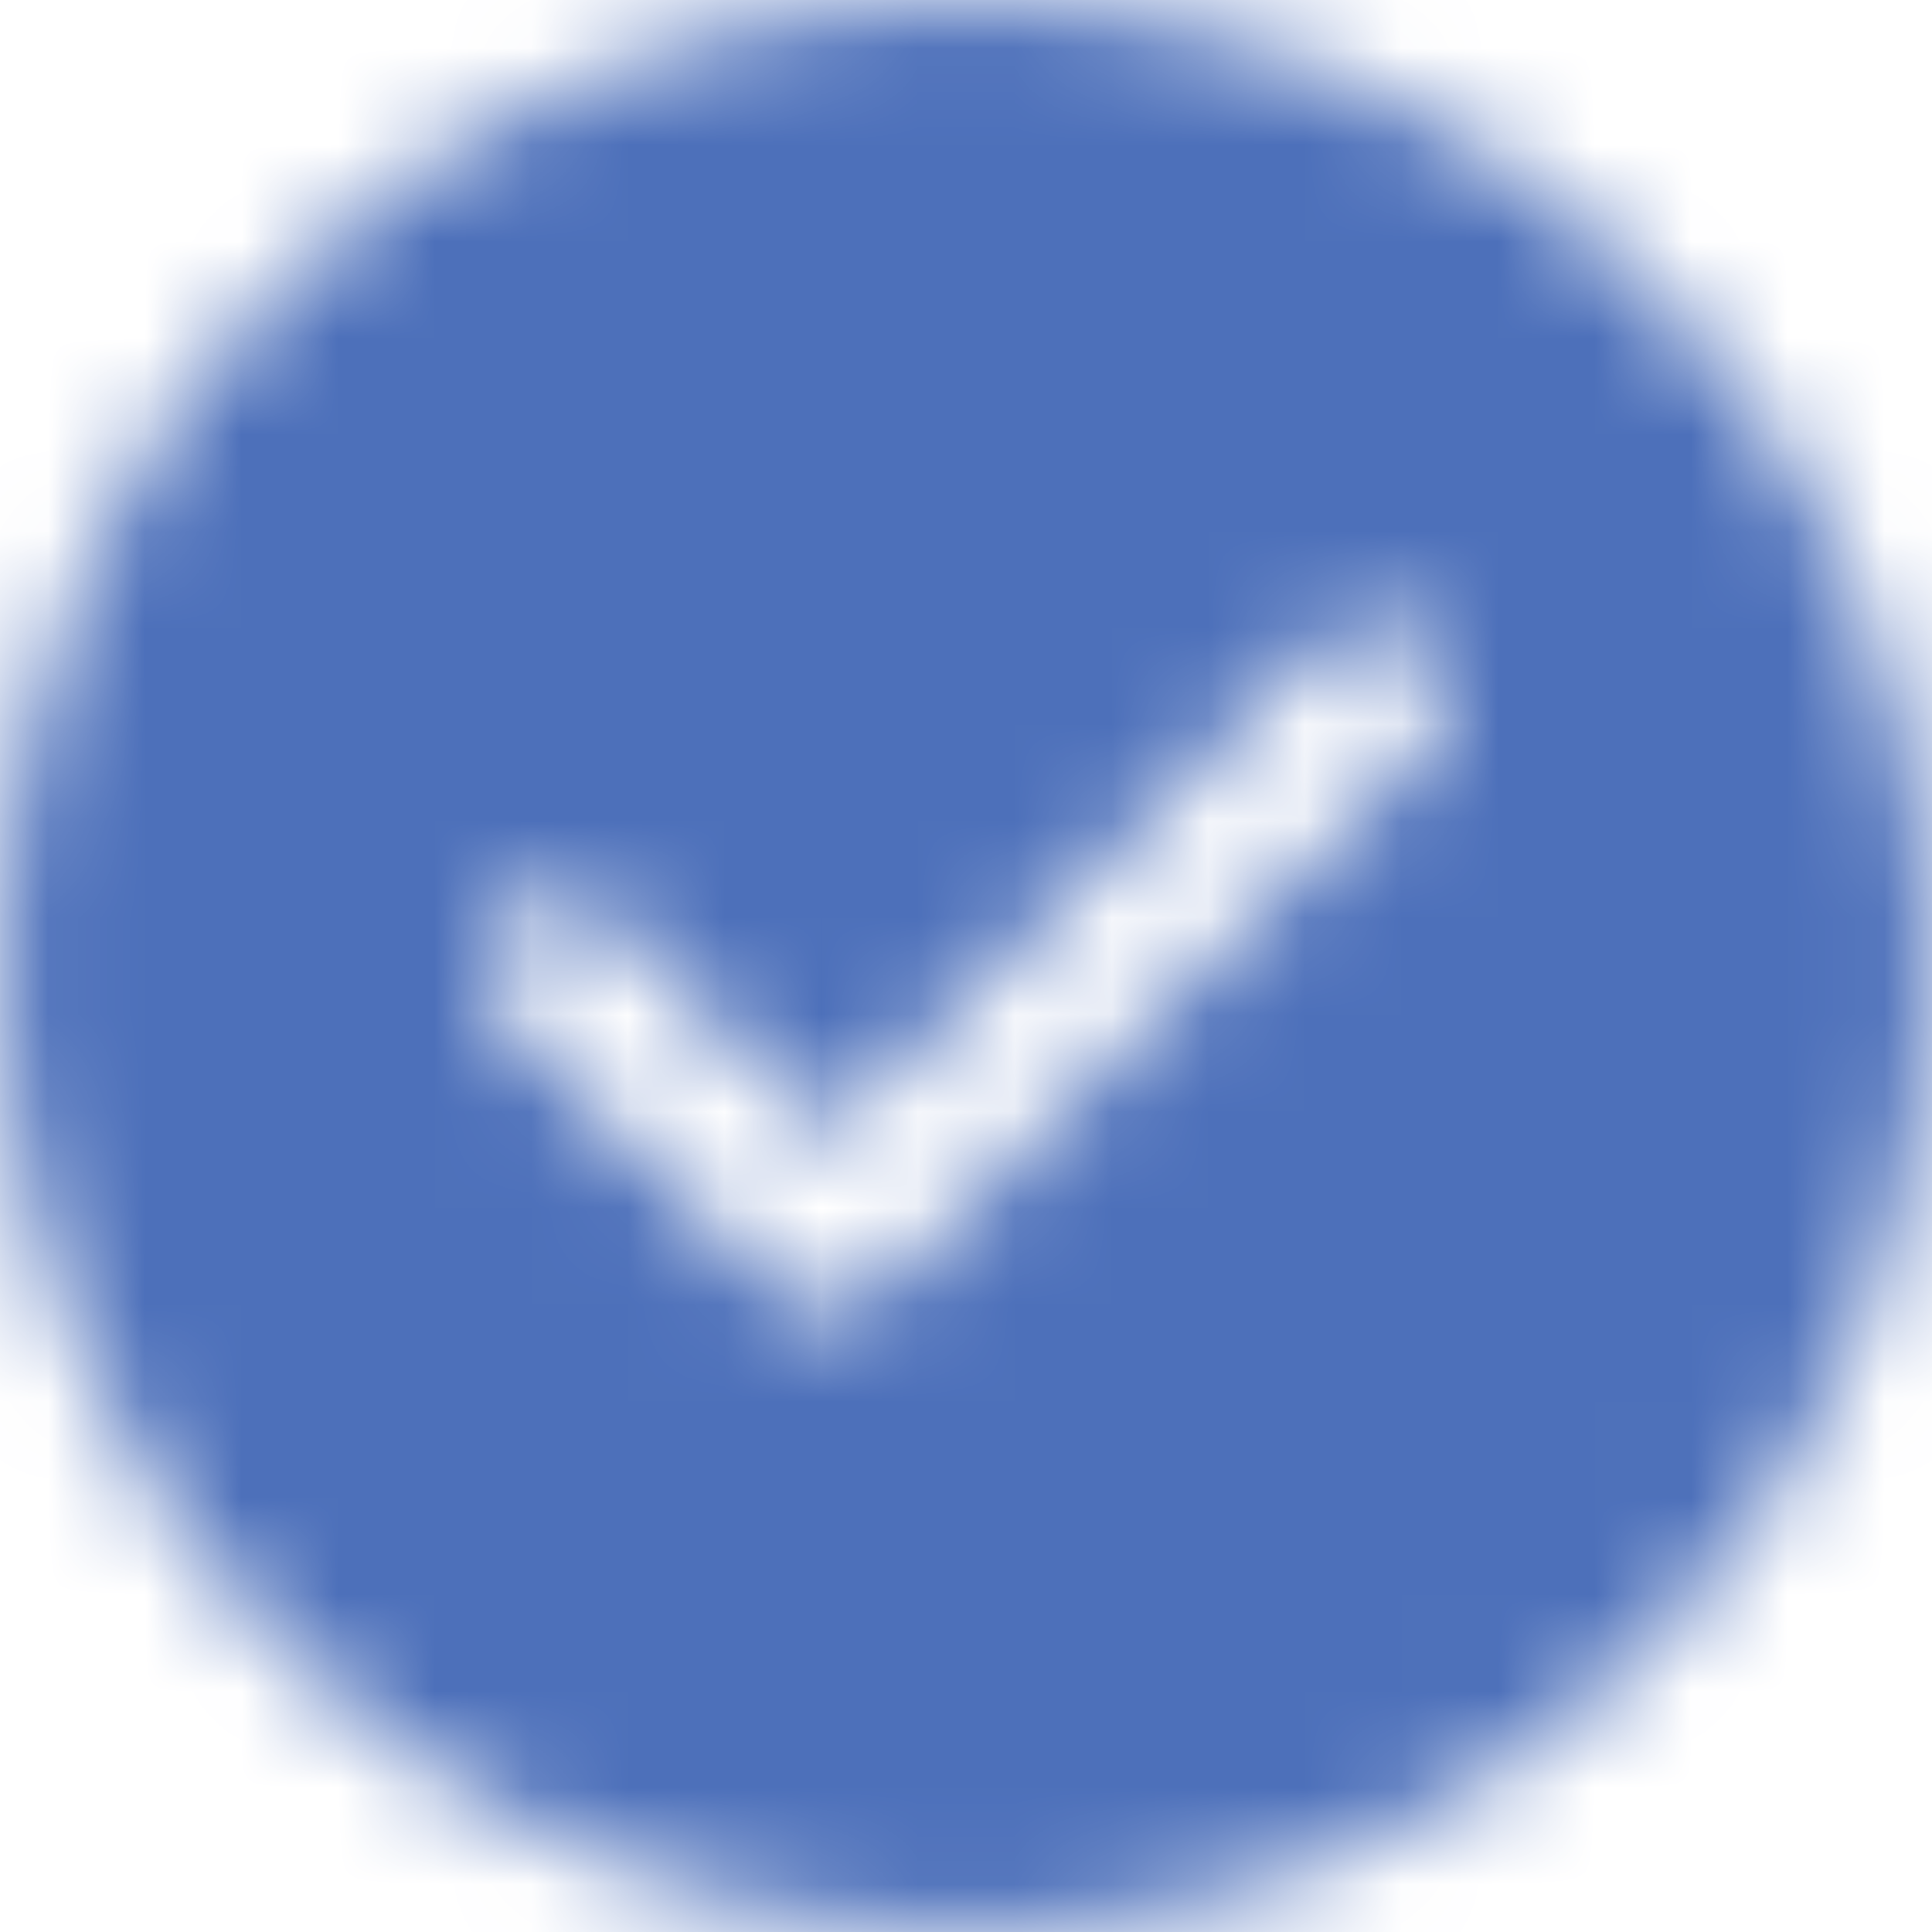 <?xml version="1.0" encoding="UTF-8"?> <svg xmlns="http://www.w3.org/2000/svg" width="20" height="20" viewBox="0 0 20 20" fill="none"><mask id="mask0_555_42578" style="mask-type:alpha" maskUnits="userSpaceOnUse" x="0" y="0" width="20" height="20"><g clip-path="url(#clip0_555_42578)"><path d="M10 0C4.49 0 0 4.49 0 10C0 15.51 4.49 20 10 20C15.51 20 20 15.51 20 10C20 4.49 15.51 0 10 0ZM14.78 7.7L9.11 13.37C8.97 13.51 8.78 13.59 8.58 13.59C8.38 13.59 8.19 13.51 8.05 13.37L5.22 10.54C4.93 10.25 4.93 9.77 5.22 9.48C5.51 9.19 5.99 9.19 6.28 9.48L8.58 11.78L13.72 6.64C14.01 6.35 14.49 6.35 14.78 6.64C15.07 6.93 15.07 7.4 14.78 7.7Z" fill="#19725A"></path></g></mask><g mask="url(#mask0_555_42578)"><rect x="-92" y="-78" width="195" height="195" fill="#4D70BA"></rect></g><defs><clipPath id="clip0_555_42578"><rect width="20" height="20" fill="white"></rect></clipPath></defs></svg> 